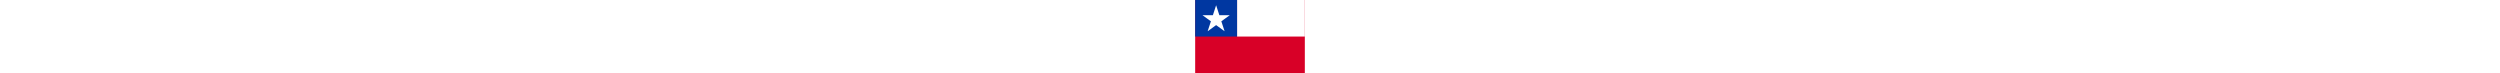 <?xml version="1.0" standalone="no"?>
<svg class="flag--root flag--CL" height="15" xmlns="http://www.w3.org/2000/svg" viewBox="0 0 513 342">
    <path fill="#D80027" d="M0 0h513v342H0z" />
    <path fill="#FFF" d="M196 0h317v171H196z" />
    <path fill="#0037A1" d="M0 0h196v171H0z" />
    <path fill="#FFF" d="M98 24.5 113.1 71H162l-39.6 28.7 15.2 46.5L98 117.5l-39.6 28.7 15.2-46.5L34 71h48.9z" />
</svg>
